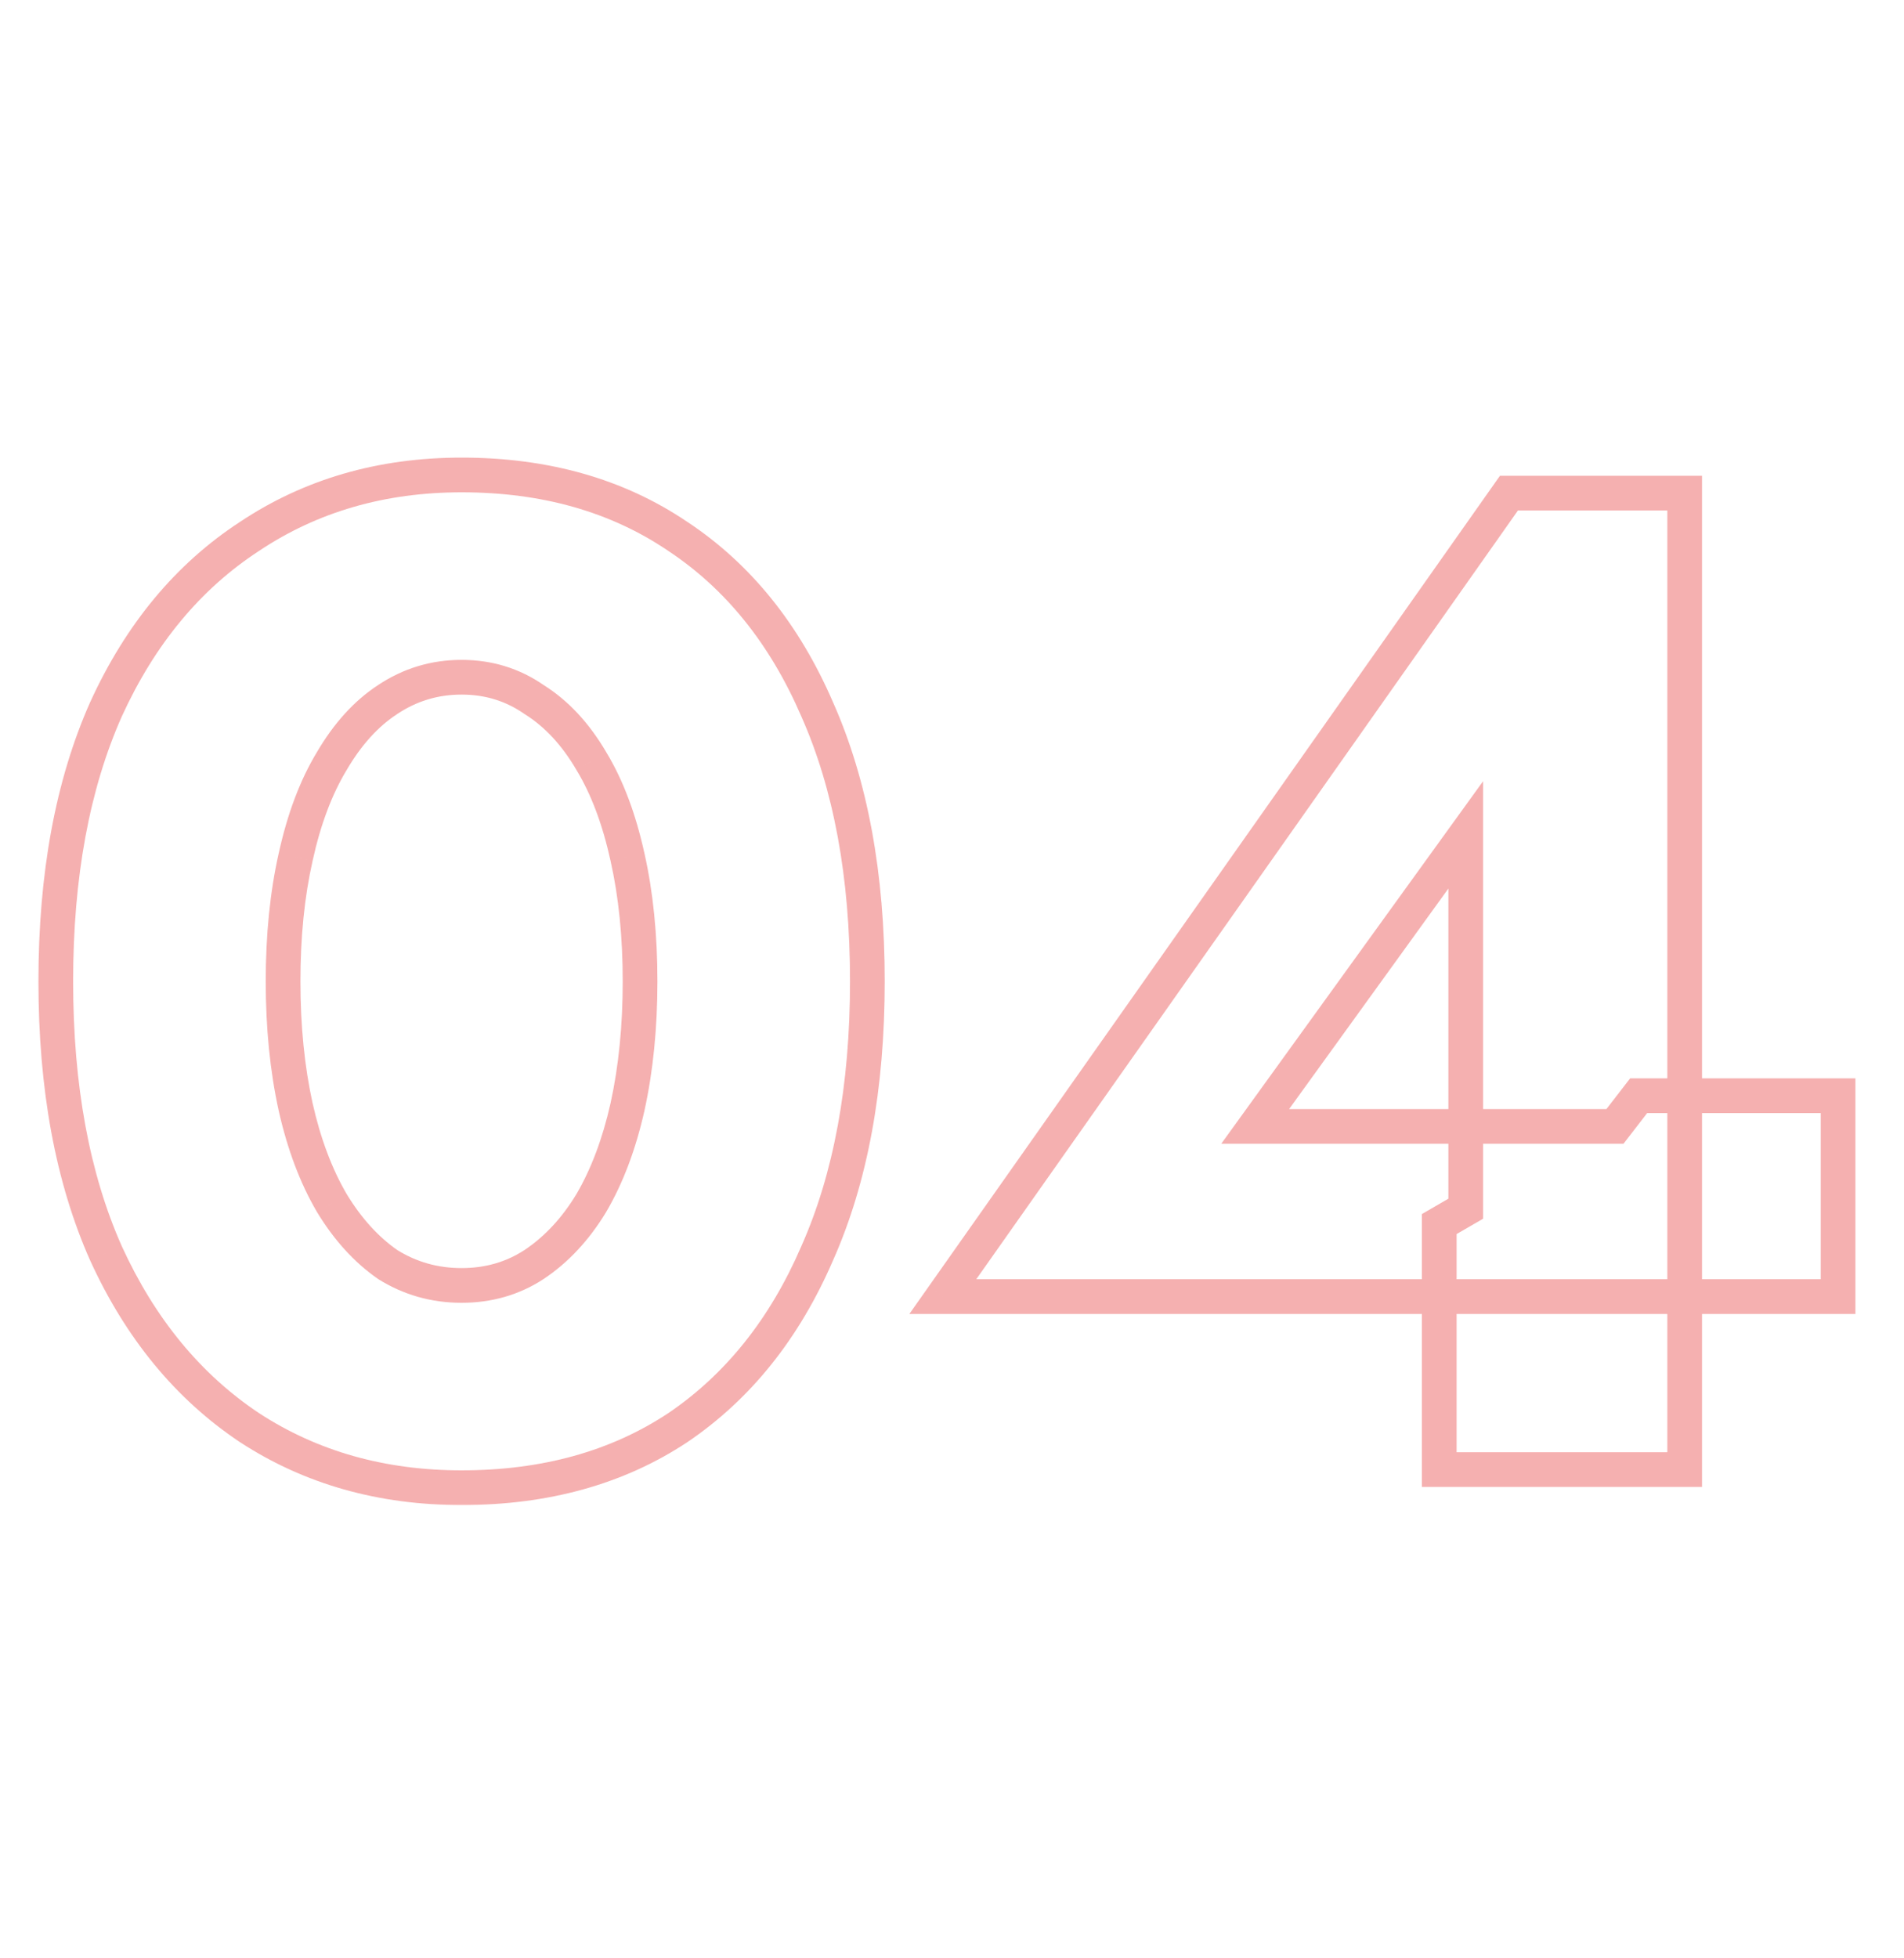 <svg width="142" height="146" viewBox="0 0 142 146" fill="none" xmlns="http://www.w3.org/2000/svg">
<g opacity="0.4">
<mask id="path-1-outside-1_69_671" maskUnits="userSpaceOnUse" x="2" y="33.562" width="137" height="79" fill="black">
<rect fill="white" x="2" y="33.562" width="137" height="79"/>
<path d="M21.112 73.162C21.112 76.559 21.424 79.679 22.048 82.522C22.672 85.295 23.573 87.687 24.752 89.698C25.931 91.639 27.317 93.164 28.912 94.274C30.576 95.314 32.413 95.834 34.424 95.834C36.435 95.834 38.237 95.314 39.832 94.274C41.496 93.164 42.917 91.639 44.096 89.698C45.275 87.687 46.176 85.295 46.8 82.522C47.424 79.679 47.736 76.559 47.736 73.162C47.736 69.764 47.424 66.679 46.8 63.906C46.176 61.063 45.275 58.671 44.096 56.73C42.917 54.719 41.496 53.194 39.832 52.154C38.237 51.044 36.435 50.49 34.424 50.49C32.413 50.49 30.576 51.044 28.912 52.154C27.317 53.194 25.931 54.719 24.752 56.73C23.573 58.671 22.672 61.063 22.048 63.906C21.424 66.679 21.112 69.764 21.112 73.162ZM4.16 73.162C4.16 65.258 5.408 58.498 7.904 52.882C10.469 47.266 14.04 42.967 18.616 39.986C23.192 36.935 28.461 35.41 34.424 35.41C40.664 35.41 46.037 36.935 50.544 39.986C55.051 42.967 58.517 47.266 60.944 52.882C63.44 58.498 64.688 65.258 64.688 73.162C64.688 81.066 63.44 87.826 60.944 93.442C58.517 99.058 55.051 103.391 50.544 106.442C46.037 109.423 40.664 110.914 34.424 110.914C28.461 110.914 23.192 109.423 18.616 106.442C14.04 103.391 10.469 99.058 7.904 93.442C5.408 87.826 4.16 81.066 4.16 73.162ZM70.315 96.666L112.539 36.762H125.643V109.562H107.339V91.258L109.315 90.114V62.242L93.611 83.978H120.443L122.211 81.69H137.083V96.666H70.315Z"/>
</mask>
<path d="M22.048 82.522L20.784 82.799L20.785 82.806L22.048 82.522ZM24.752 89.698L23.636 90.352L23.641 90.361L23.646 90.369L24.752 89.698ZM28.912 94.274L28.173 95.336L28.199 95.354L28.226 95.371L28.912 94.274ZM39.832 94.274L40.539 95.358L40.55 95.35L39.832 94.274ZM44.096 89.698L45.202 90.369L45.207 90.361L45.212 90.352L44.096 89.698ZM46.8 82.522L48.063 82.806L48.064 82.799L46.8 82.522ZM46.8 63.906L45.536 64.183L45.537 64.19L46.8 63.906ZM44.096 56.73L42.98 57.384L42.985 57.393L42.99 57.401L44.096 56.73ZM39.832 52.154L39.093 53.216L39.119 53.234L39.146 53.251L39.832 52.154ZM28.912 52.154L29.619 53.238L29.63 53.23L28.912 52.154ZM24.752 56.73L25.858 57.401L25.863 57.393L25.868 57.384L24.752 56.73ZM22.048 63.906L23.311 64.19L23.312 64.183L22.048 63.906ZM7.904 52.882L6.727 52.344L6.721 52.356L7.904 52.882ZM18.616 39.986L19.323 41.07L19.334 41.062L18.616 39.986ZM50.544 39.986L49.819 41.057L49.83 41.065L50.544 39.986ZM60.944 52.882L59.756 53.395L59.761 53.407L60.944 52.882ZM60.944 93.442L59.761 92.916L59.756 92.928L60.944 93.442ZM50.544 106.442L51.258 107.521L51.269 107.513L50.544 106.442ZM18.616 106.442L17.898 107.519L17.91 107.526L18.616 106.442ZM7.904 93.442L6.721 93.967L6.727 93.98L7.904 93.442ZM19.818 73.162C19.818 76.637 20.137 79.852 20.784 82.799L23.312 82.244C22.711 79.506 22.406 76.481 22.406 73.162H19.818ZM20.785 82.806C21.433 85.682 22.376 88.204 23.636 90.352L25.868 89.043C24.77 87.17 23.911 84.908 23.311 82.238L20.785 82.806ZM23.646 90.369C24.902 92.439 26.407 94.108 28.173 95.336L29.651 93.211C28.228 92.221 26.959 90.839 25.858 89.026L23.646 90.369ZM28.226 95.371C30.101 96.543 32.177 97.128 34.424 97.128V94.54C32.65 94.54 31.051 94.085 29.598 93.176L28.226 95.371ZM34.424 97.128C36.671 97.128 38.722 96.543 40.539 95.358L39.125 93.19C37.753 94.085 36.198 94.54 34.424 94.54V97.128ZM40.55 95.35C42.392 94.123 43.939 92.451 45.202 90.369L42.99 89.026C41.896 90.828 40.6 92.206 39.114 93.197L40.55 95.35ZM45.212 90.352C46.472 88.204 47.415 85.682 48.063 82.806L45.537 82.238C44.937 84.908 44.078 87.17 42.98 89.043L45.212 90.352ZM48.064 82.799C48.711 79.852 49.03 76.637 49.03 73.162H46.442C46.442 76.481 46.137 79.506 45.536 82.244L48.064 82.799ZM49.03 73.162C49.03 69.687 48.711 66.504 48.063 63.622L45.537 64.19C46.137 66.854 46.442 69.842 46.442 73.162H49.03ZM48.064 63.628C47.418 60.684 46.472 58.15 45.202 56.058L42.99 57.401C44.077 59.192 44.934 61.443 45.536 64.183L48.064 63.628ZM45.212 56.075C43.948 53.918 42.389 52.226 40.518 51.056L39.146 53.251C40.602 54.161 41.887 55.52 42.98 57.384L45.212 56.075ZM40.571 51.091C38.752 49.826 36.689 49.196 34.424 49.196V51.784C36.18 51.784 37.723 52.263 39.093 53.216L40.571 51.091ZM34.424 49.196C32.159 49.196 30.072 49.825 28.194 51.077L29.63 53.23C31.08 52.264 32.667 51.784 34.424 51.784V49.196ZM28.205 51.07C26.409 52.241 24.893 53.93 23.636 56.075L25.868 57.384C26.968 55.508 28.226 54.146 29.619 53.238L28.205 51.07ZM23.646 56.058C22.376 58.15 21.43 60.684 20.784 63.628L23.312 64.183C23.914 61.443 24.771 59.192 25.858 57.401L23.646 56.058ZM20.785 63.622C20.137 66.504 19.818 69.687 19.818 73.162H22.406C22.406 69.842 22.711 66.854 23.311 64.19L20.785 63.622ZM5.454 73.162C5.454 65.389 6.682 58.818 9.087 53.407L6.721 52.356C4.134 58.178 2.866 65.126 2.866 73.162H5.454ZM9.081 53.419C11.558 47.997 14.978 43.901 19.322 41.07L17.91 38.901C13.102 42.034 9.38 46.535 6.727 52.344L9.081 53.419ZM19.334 41.062C23.679 38.166 28.694 36.704 34.424 36.704V34.116C28.228 34.116 22.705 35.705 17.898 38.909L19.334 41.062ZM34.424 36.704C40.444 36.704 45.556 38.172 49.819 41.057L51.269 38.914C46.518 35.698 40.883 34.116 34.424 34.116V36.704ZM49.83 41.065C54.1 43.89 57.416 47.978 59.756 53.395L62.132 52.368C59.619 46.553 56.001 42.044 51.258 38.906L49.83 41.065ZM59.761 53.407C62.166 58.818 63.394 65.389 63.394 73.162H65.982C65.982 65.126 64.714 58.178 62.127 52.356L59.761 53.407ZM63.394 73.162C63.394 80.934 62.166 87.506 59.761 92.916L62.127 93.967C64.714 88.146 65.982 81.197 65.982 73.162H63.394ZM59.756 92.928C57.415 98.347 54.096 102.474 49.819 105.37L51.269 107.513C56.005 104.308 59.62 99.769 62.132 93.955L59.756 92.928ZM49.83 105.362C45.566 108.183 40.45 109.62 34.424 109.62V112.208C40.878 112.208 46.508 110.663 51.258 107.521L49.83 105.362ZM34.424 109.62C28.688 109.62 23.669 108.189 19.322 105.357L17.91 107.526C22.715 110.657 28.235 112.208 34.424 112.208V109.62ZM19.334 105.365C14.982 102.464 11.559 98.329 9.081 92.904L6.727 93.98C9.38 99.787 13.098 104.318 17.898 107.519L19.334 105.365ZM9.087 92.916C6.682 87.506 5.454 80.934 5.454 73.162H2.866C2.866 81.197 4.134 88.146 6.721 93.967L9.087 92.916ZM70.315 96.666L69.258 95.92L67.82 97.96H70.315V96.666ZM112.539 36.762V35.468H111.868L111.482 36.016L112.539 36.762ZM125.643 36.762H126.937V35.468H125.643V36.762ZM125.643 109.562V110.856H126.937V109.562H125.643ZM107.339 109.562H106.045V110.856H107.339V109.562ZM107.339 91.258L106.691 90.138L106.045 90.512V91.258H107.339ZM109.315 90.114L109.964 91.234L110.609 90.86V90.114H109.315ZM109.315 62.242H110.609V58.241L108.266 61.484L109.315 62.242ZM93.611 83.978L92.562 83.22L91.08 85.272H93.611V83.978ZM120.443 83.978V85.272H121.079L121.467 84.769L120.443 83.978ZM122.211 81.69V80.396H121.576L121.187 80.898L122.211 81.69ZM137.083 81.69H138.377V80.396H137.083V81.69ZM137.083 96.666V97.96H138.377V96.666H137.083ZM71.373 97.411L113.597 37.507L111.482 36.016L69.258 95.92L71.373 97.411ZM112.539 38.056H125.643V35.468H112.539V38.056ZM124.349 36.762V109.562H126.937V36.762H124.349ZM125.643 108.268H107.339V110.856H125.643V108.268ZM108.633 109.562V91.258H106.045V109.562H108.633ZM107.988 92.378L109.964 91.234L108.667 88.994L106.691 90.138L107.988 92.378ZM110.609 90.114V62.242H108.021V90.114H110.609ZM108.266 61.484L92.562 83.22L94.66 84.736L110.364 63L108.266 61.484ZM93.611 85.272H120.443V82.684H93.611V85.272ZM121.467 84.769L123.235 82.481L121.187 80.898L119.419 83.186L121.467 84.769ZM122.211 82.984H137.083V80.396H122.211V82.984ZM135.789 81.69V96.666H138.377V81.69H135.789ZM137.083 95.372H70.315V97.96H137.083V95.372Z" fill="#E63939" mask="url(#path-1-outside-1_69_671)"/>
</g>
</svg>

